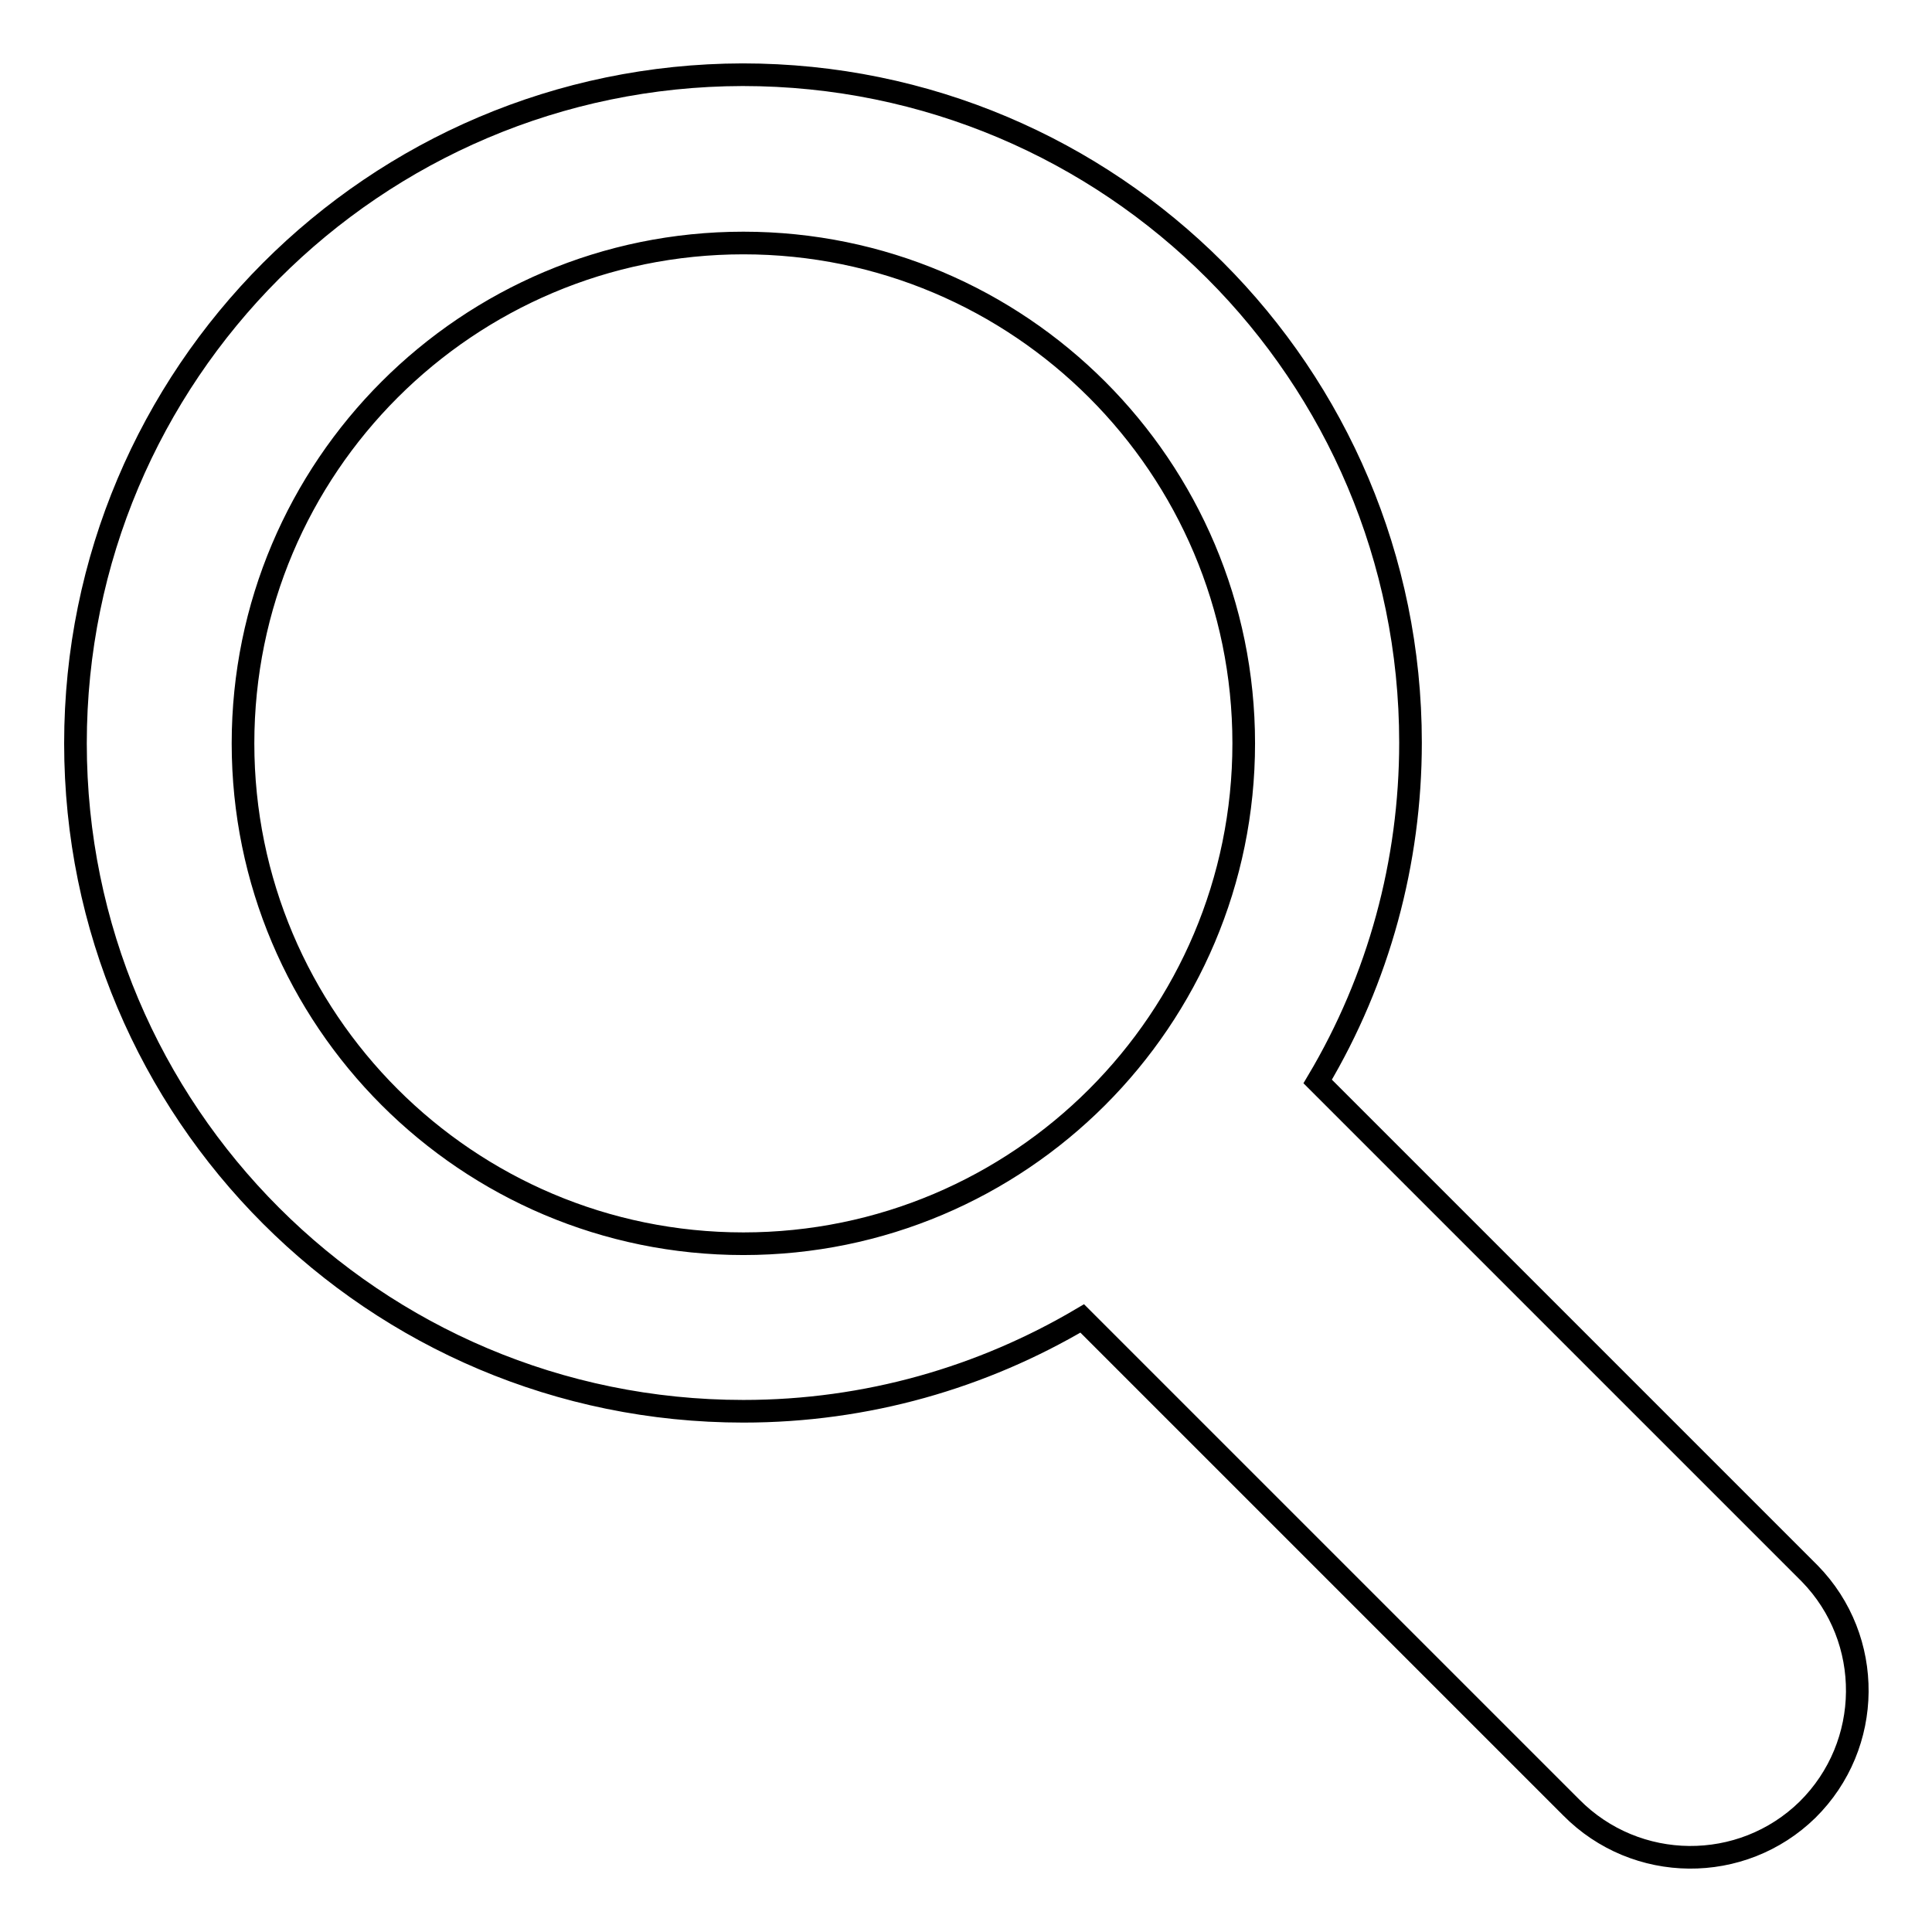 <?xml version="1.0" encoding="utf-8"?>
<!-- Svg Vector Icons : http://www.onlinewebfonts.com/icon -->
<!DOCTYPE svg PUBLIC "-//W3C//DTD SVG 1.1//EN" "http://www.w3.org/Graphics/SVG/1.1/DTD/svg11.dtd">
<svg version="1.1" xmlns="http://www.w3.org/2000/svg" xmlns:xlink="http://www.w3.org/1999/xlink" x="0px" y="0px" viewBox="0 0 256 256" enable-background="new 0 0 256 256" xml:space="preserve">
<g> <path stroke-width="3" fill-opacity="0" stroke="#000000"  d="M239.4,208.1l-64.8-64.8c8.1-13.6,12.3-29.1,12.3-44.9c0-48.9-39.6-88.5-88.5-88.5C49.6,10,10,49.6,10,98.5 s39.6,88.5,88.5,88.5c16.4,0,31.7-4.5,44.9-12.3l64.8,64.8c8.6,8.7,22.6,8.8,31.3,0.3c8.7-8.6,8.8-22.6,0.3-31.3 C239.6,208.3,239.5,208.2,239.4,208.1L239.4,208.1z M98.5,164.8c-36.6,0-66.3-29.7-66.3-66.3c0-36.6,29.7-66.3,66.3-66.3 c36.6,0,66.3,29.7,66.3,66.3C164.8,135.1,135.1,164.8,98.5,164.8z"/></g>
</svg>